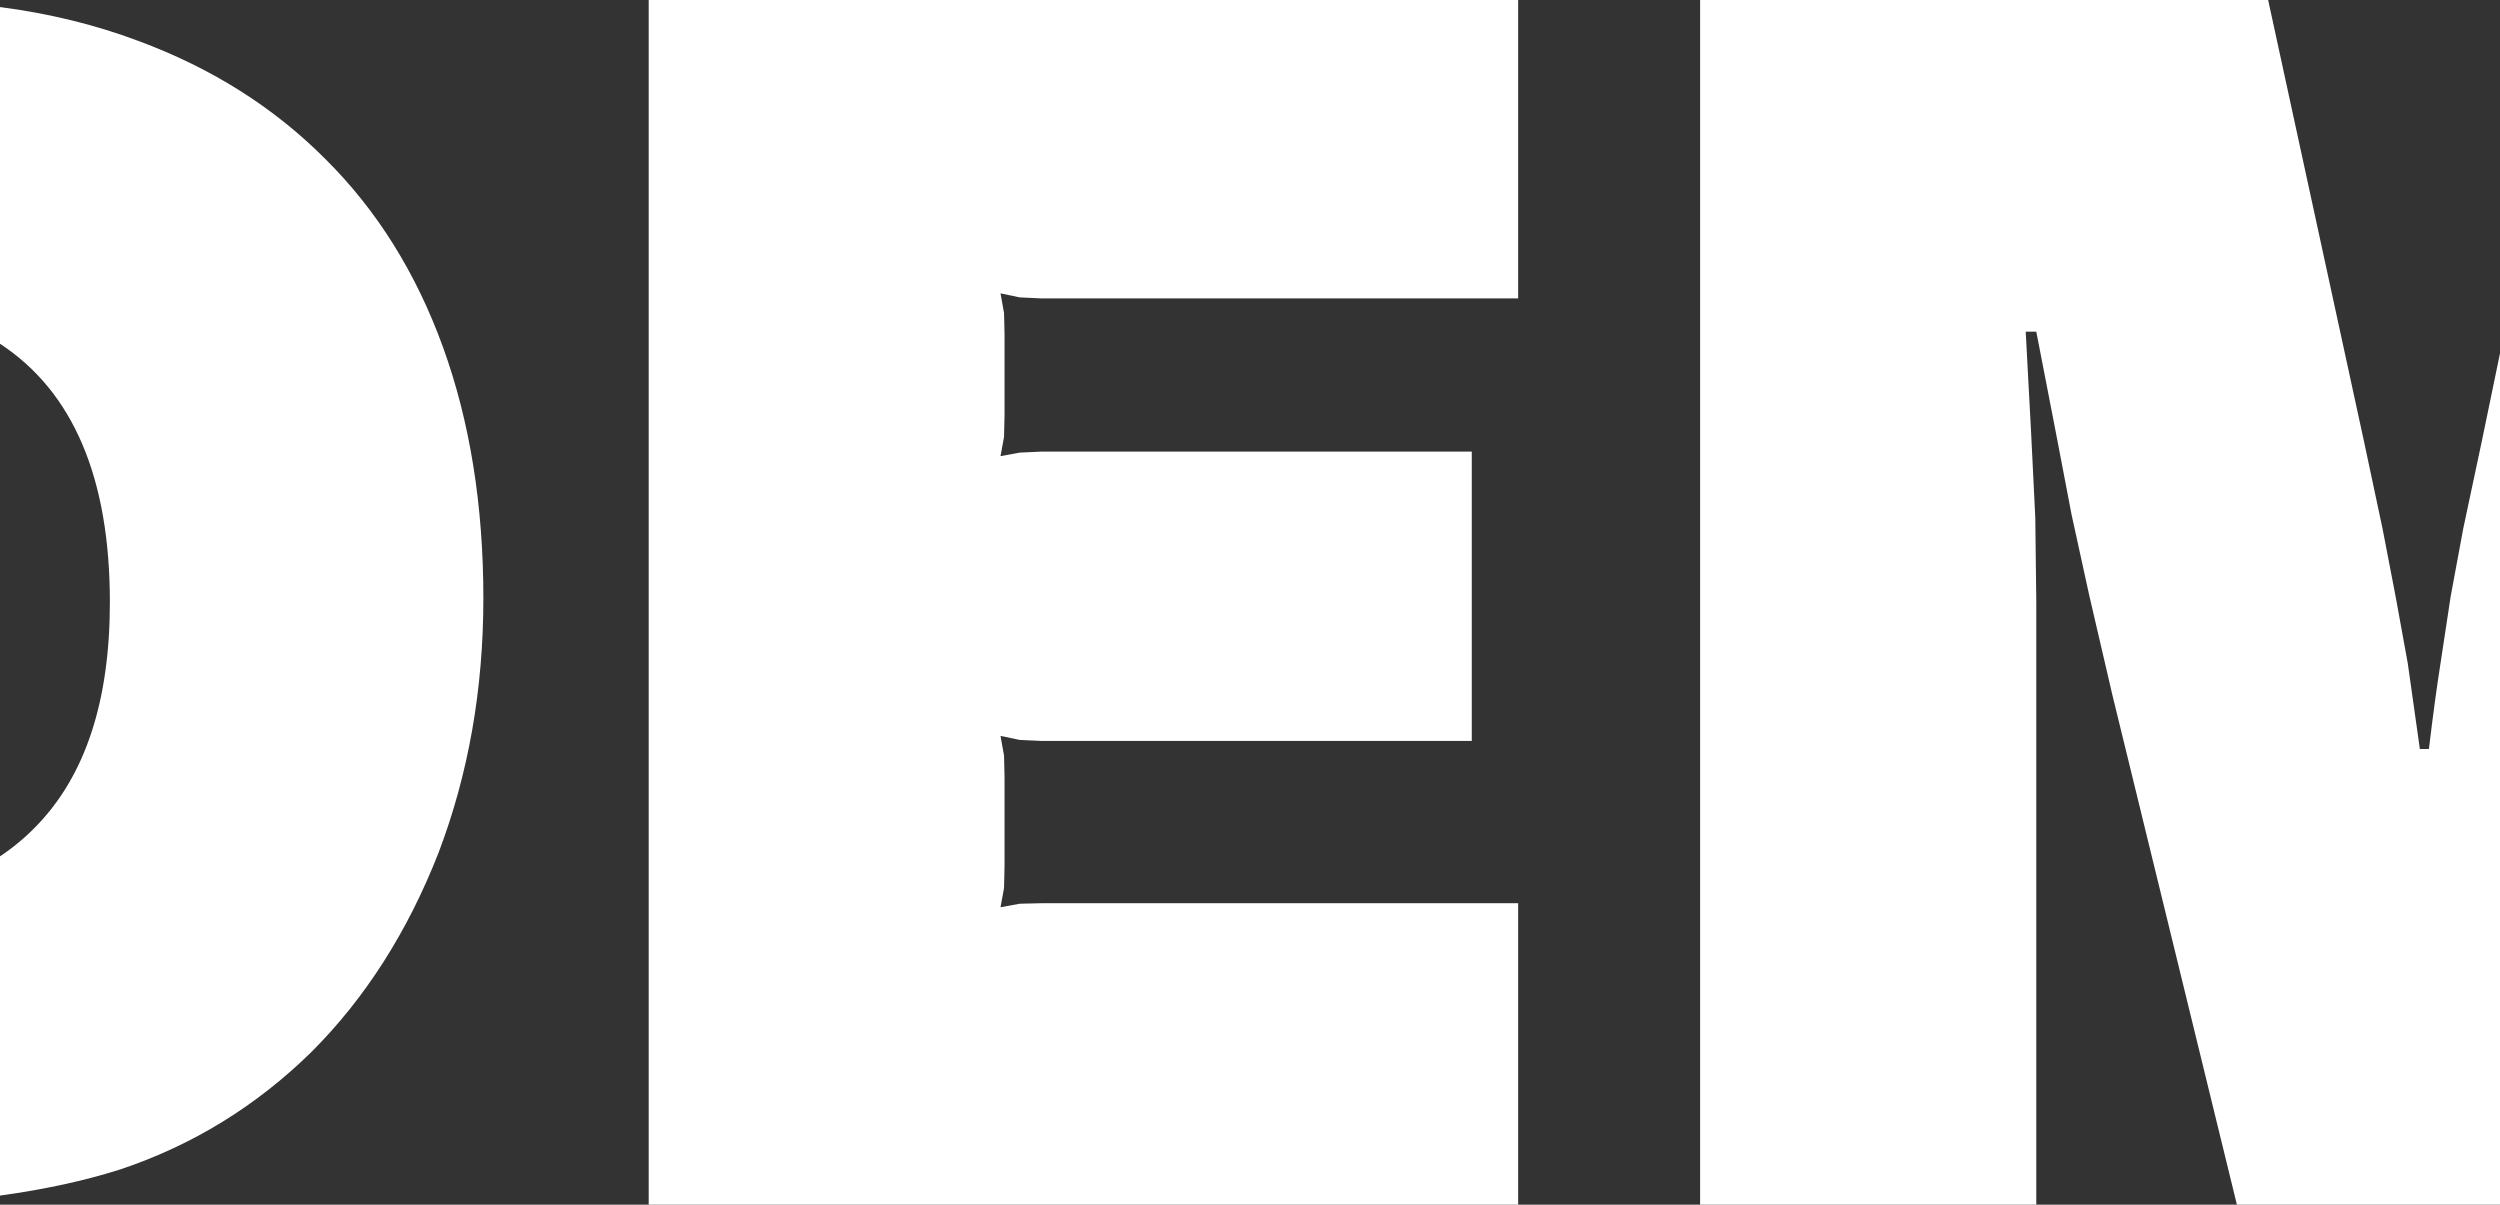 <?xml version="1.0" encoding="UTF-8" standalone="no"?>
<svg xmlns:xlink="http://www.w3.org/1999/xlink" height="119.5px" width="248.0px" xmlns="http://www.w3.org/2000/svg">
  <rect width="100%" height="100%" fill="#333333" stroke="none"/>
  <g transform="matrix(1.0, 0.0, 0.0, 1.0, 124.0, 59.75)">
    <path d="M-124.0 -25.65 L-124.0 -59.05 Q-116.7 -58.1 -110.3 -55.7 -99.35 -51.65 -91.7 -43.95 -84.05 -36.35 -80.05 -25.3 -76.05 -14.25 -76.05 -0.4 -76.05 13.15 -80.5 24.85 -85.1 36.6 -93.1 44.6 -101.3 52.65 -112.05 56.25 -117.4 57.95 -124.0 58.85 L-124.0 25.2 Q-122.05 23.9 -120.45 22.25 -113.1 14.75 -113.1 0.0 -113.1 -18.5 -124.0 -25.65 M26.6 -59.75 L26.6 -30.15 -20.7 -30.15 -22.85 -30.25 -24.75 -30.65 -24.4 -28.7 -24.35 -26.65 -24.35 -18.5 -24.4 -16.4 -24.75 -14.5 -22.85 -14.85 -20.7 -14.95 22.0 -14.95 22.0 13.75 -20.7 13.75 -22.85 13.65 -24.75 13.25 -24.4 15.2 -24.35 17.35 -24.35 26.2 -24.4 28.35 -24.75 30.25 -22.85 29.9 -20.7 29.85 26.6 29.85 26.6 59.75 -59.65 59.75 -59.65 -59.75 26.6 -59.75 M79.95 -16.8 L78.0 -26.85 76.95 -26.85 77.5 -16.55 77.9 -8.4 78.0 -0.1 78.0 10.15 78.0 59.75 44.65 59.75 44.65 -59.75 101.0 -59.75 110.5 -16.0 112.35 -7.3 113.65 -0.55 114.85 6.05 116.05 14.55 116.95 14.55 Q117.55 9.5 118.1 6.05 L119.1 -0.55 120.35 -7.3 122.2 -16.0 124.0 -24.7 124.0 59.75 97.9 59.75 85.55 9.2 83.25 -0.7 81.5 -8.7 79.95 -16.8" fill="#ffffff" fill-rule="evenodd" stroke="none"/>
  </g>
</svg>
